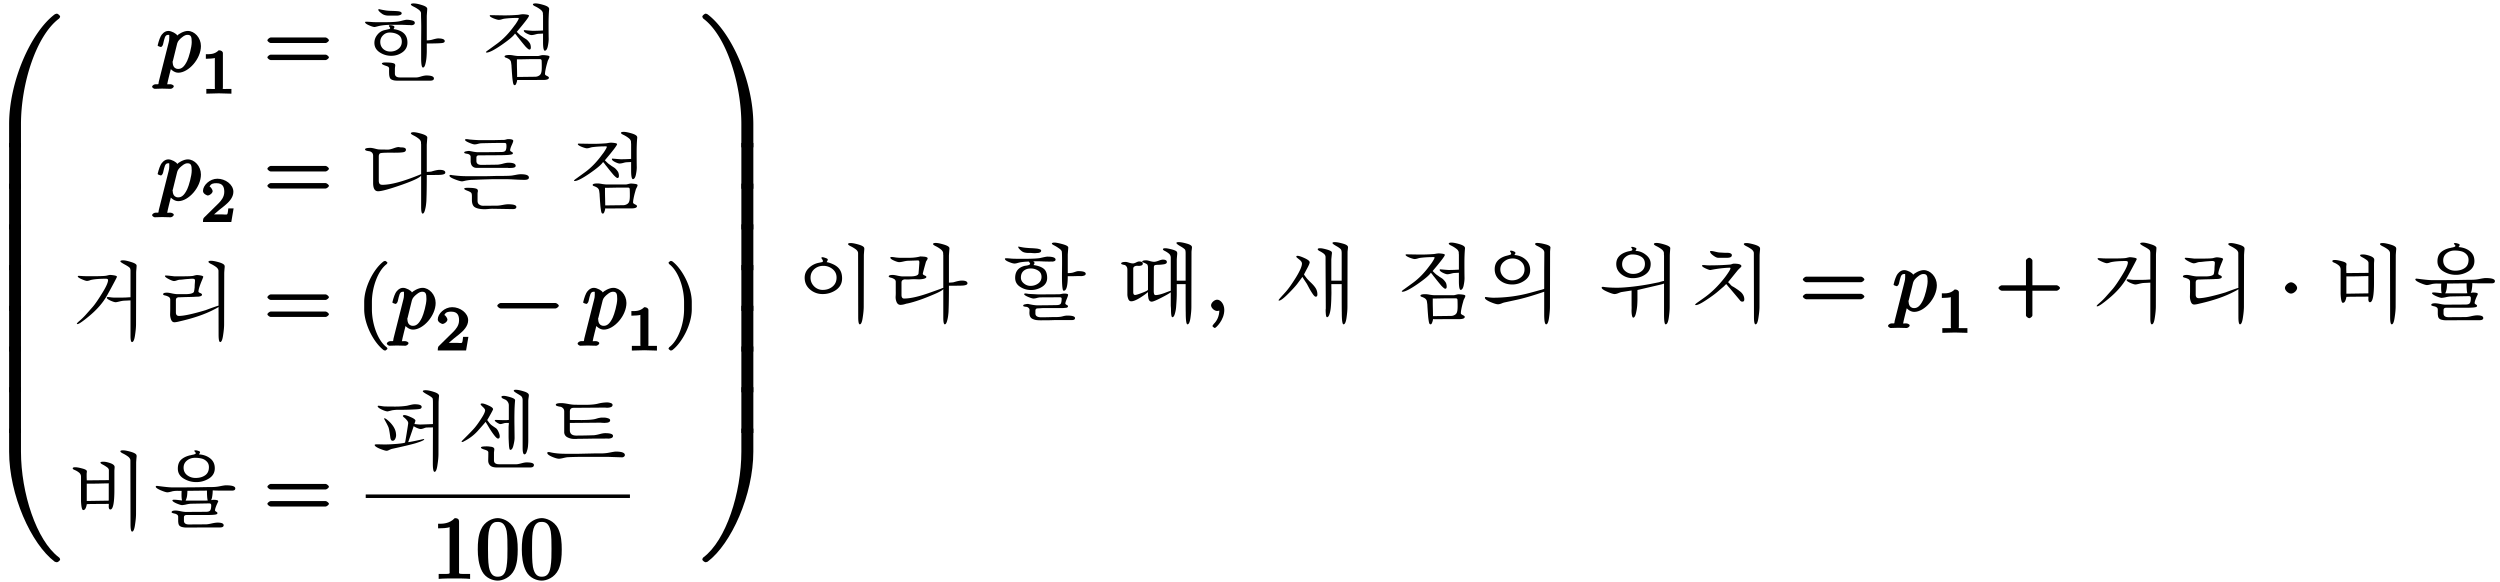 <svg xmlns="http://www.w3.org/2000/svg" xmlns:xlink="http://www.w3.org/1999/xlink" width="451px" height="105px" viewBox="0 0 338 79"><svg overflow="visible" x="-2.534" y="19.996"><path d="M10.031-17.75c0-.125-.312-.39-.437-.39a.83.83 0 00-.297.093C6.094-15.64 3.109-8.984 3.109-3.125V0h1.61v-3.125c0-5.594 2.093-12.031 5.14-14.328a.486.486 0 00.172-.297zm0 0"/></svg><svg overflow="visible" x="-2.534" y="25.62"><path d="M4.719-.125v-6.094h-1.61V0h1.61zm0 0"/></svg><svg overflow="visible" x="-2.534" y="31.145"><path d="M4.719-.125v-6.094h-1.61V0h1.61zm0 0"/></svg><svg overflow="visible" x="-2.534" y="36.671"><path d="M4.719-.125v-6.094h-1.61V0h1.61zm0 0"/></svg><svg overflow="visible" x="-2.534" y="42.196"><path d="M4.719-.125v-6.094h-1.61V0h1.61zm0 0"/></svg><svg overflow="visible" x="-2.534" y="47.721"><path d="M4.719-.125v-6.094h-1.61V0h1.61zm0 0"/></svg><svg overflow="visible" x="-2.534" y="53.246"><path d="M4.719-.125v-6.094h-1.61V0h1.61zm0 0"/></svg><svg overflow="visible" x="-2.534" y="58.772"><path d="M4.719-.125v-6.094h-1.61V0h1.61zm0 0"/></svg><svg overflow="visible" x="-2.534" y="76.315"><path d="M10.031-.375c0-.094-.094-.266-.172-.297-3.046-2.297-5.14-8.734-5.14-14.344v-3.125h-1.61v3.125c0 5.86 2.985 12.532 6.188 14.938.031.015.234.078.297.078.125 0 .437-.234.437-.375zm0 0"/></svg><svg overflow="visible" x="20.564" y="9.745"><path d="M6.047-3.5c0-1.125-.875-2.047-1.781-2.047-.594 0-1.313.469-1.438.625-.062-.234-.765-.625-1.203-.625-.547 0-.922.5-1.031.719-.219.406-.422 1.219-.422 1.25 0 .125.469.219.469.219l-.125.03c.125 0 .328-.14.39-.405.203-.844.25-1.282.688-1.282.203 0 .156-.046.156.407 0 .28-.031.406-.078.609L.328 1.328c-.094.406.094.36-.437.36-.141 0-.47.125-.47.359 0 .094.25.265.345.265.328 0 .671-.03 1.015-.03.39 0 .797.03 1.172.03.063 0 .406-.124.406-.359 0-.14-.296-.266-.468-.266-.594 0-.407.047-.407-.062 0-.14.5-2.094.579-2.39h-.391c.156.343.687.89 1.297.89 1.39 0 3.078-1.875 3.078-3.625zm-1.25-.531c0 .703-.39 2.078-.61 2.531-.406.844-.78 1.11-1.218 1.11-.797 0-.75-.86-.75-.938l-.063.094s.063-.141.094-.282l.578-2.343c.094-.329.344-.563.563-.75.421-.36.64-.407.843-.407.47 0 .563.282.563.985zm0 0"/></svg><svg overflow="visible" x="26.577" y="12.698"><path d="M4.172-.156v-.469H3.64c-.829 0-.625.063-.625-.219v-4.64c0-.235-.235-.391-.563-.391-.578.578-1.203.531-1.75.531v.625c.406 0 1.11-.047 1.219-.11v3.985c0 .281.203.219-.625.219H.766v.64L2.469-.03l1.703.047zm0 0"/></svg><svg overflow="visible" x="35.158" y="9.745"><path d="M8.828-4.281c0-.125-.312-.375-.437-.375H.906c-.125 0-.437.25-.437.375 0 .14.312.375.437.375h7.485c.125 0 .437-.235.437-.375zm0 2.328c0-.14-.312-.375-.437-.375H.906c-.125 0-.437.234-.437.375 0 .125.312.36.437.36h7.485c.125 0 .437-.235.437-.36zm0 0"/></svg><svg overflow="visible" x="47.78" y="9.745"><path d="M2.922-8.484a.16.16 0 01.11-.016c.206.055.5.11.874.172.188.031.473.055.86.062.382.012.601.024.656.032.437.023.656.12.656.296 0 .106-.074.184-.219.235-.148.055-.289.078-.421.078H4.313c-.375 0-.684-.086-.922-.266-.325-.238-.485-.414-.485-.53l.016-.032v-.031zM6.75-7.063c.238 0 .484.032.734.094.25.055.375.164.375.328 0 .118-.058.2-.171.25a.604.604 0 01-.344.063c-.117-.008-.215-.016-.297-.016-.094 0-.234-.004-.422-.015-.188-.008-.328-.016-.422-.016H4.656c-.648 0-1.199.055-1.656.156-.355.094-.555.14-.594.14-.156 0-.414-.077-.765-.234-.356-.156-.532-.296-.532-.421 0-.04.051-.063.157-.063.144 0 .359.012.64.031a7.9 7.9 0 00.64.032H3.86c.977 0 1.672-.051 2.079-.157.437-.113.707-.171.812-.171zM4.969-5.796c1.258.168 1.89.777 1.89 1.828 0 .555-.226.992-.671 1.313-.45.324-.961.484-1.532.484a2.798 2.798 0 01-1.562-.469c-.48-.32-.719-.75-.719-1.28 0-.407.129-.77.39-1.095.258-.332.587-.546.985-.64l.672-.157c.062-.03.094-.07.094-.125 0-.039-.032-.093-.094-.156-.055-.07-.078-.125-.078-.156 0-.05.054-.078.172-.078.113 0 .238.023.375.062.132.043.203.106.203.188 0 .055-.043.148-.125.281zm-.532.469c-.343 0-.64.125-.89.375s-.375.547-.375.89c0 .387.129.704.39.954.27.242.594.359.97.359.425 0 .788-.117 1.093-.36.313-.238.469-.566.469-.984 0-.426-.164-.738-.485-.937-.312-.196-.703-.297-1.171-.297zM3.86-1.266c.727 0 1.157.07 1.282.204.039.042.062.109.062.203 0 .054-.012.136-.031.25-.012.117-.016.199-.016.25v.593c0 .352.227.532.688.532h2.234c.145 0 .363-.047.656-.141C9.035.539 9.266.5 9.422.5c.687 0 1.031.133 1.031.406 0 .207-.183.305-.547.297H5.484c-.293 0-.523-.039-.687-.11-.168-.062-.277-.163-.328-.296a1.52 1.52 0 01-.094-.5 6.695 6.695 0 010-.688c0-.125-.04-.218-.11-.28-.03-.032-.187-.095-.468-.188-.274-.102-.406-.188-.406-.25 0-.102.156-.157.468-.157zm5.625-2.578V-2.78c0 .187-.011.422-.03.703a5.46 5.46 0 01-.142.953c-.085.367-.199.547-.343.547-.168 0-.25-.442-.25-1.328v-2.11c.008-.945.015-1.656.015-2.125 0-.195-.007-.492-.015-.89a31.281 31.281 0 01-.016-.907c0-.175-.117-.347-.344-.515-.23-.164-.46-.3-.687-.406-.23-.114-.344-.207-.344-.282 0-.093.125-.14.375-.14.29 0 .676.078 1.156.234.477.149.707.324.688.531-.043.606-.063.914-.063.922v3.328c.32-.007.582-.046.782-.109.363-.102.613-.156.75-.156.601 0 .906.125.906.375 0 .093-.07.168-.203.218-.168.063-.914.094-2.235.094zm0 0"/></svg><svg overflow="visible" x="63.92" y="9.745"><path d="M5.313-5.188c-.18.313-.778.825-1.797 1.532C2.504-2.957 1.82-2.61 1.469-2.61c-.063 0-.094-.02-.094-.063 0-.039.113-.14.344-.297l1.203-.875c.82-.601 1.598-1.414 2.328-2.437.094-.102.21-.274.36-.516.144-.238.218-.39.218-.453 0-.04-.058-.063-.172-.063-.668 0-1.273.04-1.812.11a2.928 2.928 0 00-.36.094 1.462 1.462 0 01-.359.062c-.125 0-.367-.066-.719-.203-.344-.145-.515-.266-.515-.36 0-.05.035-.077.109-.077l1.734.03a21.54 21.54 0 001.875-.062c.082 0 .207-.015.375-.047.176-.03.313-.046.407-.046.132 0 .304.015.515.046.207.032.313.086.313.157 0 .156-.555.886-1.657 2.187.04.043.133.137.282.281.156.149.273.246.36.297.093.063.187.133.28.203.102.063.204.125.297.188.102.062.192.137.266.219.082.086.156.171.219.265.07.086.125.188.156.313.031.117.047.234.047.36 0 .187-.07.28-.203.28h-.032c-.011-.007-.023-.015-.03-.015-.126-.07-.278-.203-.454-.39a30.103 30.103 0 01-.594-.72c-.23-.289-.343-.437-.343-.437-.032-.04-.086-.102-.157-.188A3.099 3.099 0 005.484-5a1.324 1.324 0 00-.171-.188zm.296 6.297c0 .114-.039.266-.109.454-.063.187-.148.269-.25.25 0-.012-.012-.016-.031-.016-.012 0-.024-.008-.032-.016-.062-.023-.117-.164-.156-.422a8.065 8.065 0 01-.093-.78 38.364 38.364 0 01-.063-.876c-.023-.32-.031-.504-.031-.547-.043-.351-.074-.547-.094-.578a.683.683 0 00-.297-.328 1.868 1.868 0 00-.39-.172c-.106-.039-.157-.094-.157-.156 0-.133.223-.203.672-.203.145 0 .352.027.625.078.27.043.473.062.61.062h2.593c.07 0 .18-.02.328-.062.157-.04.274-.063.36-.063.156 0 .344.016.562.047.227.031.344.09.344.172 0 .074-.043.188-.125.344-.086.156-.125.25-.125.281-.023.086-.07.25-.14.5-.063.25-.118.485-.157.703a2.68 2.68 0 00-.062.531c0 .083.086.165.265.25.176.083.266.16.266.235 0 .207-.262.312-.781.312H7.375c-.98.008-1.57.008-1.766 0zm0-.406L8.047.672c.187 0 .36-.047.515-.14a.627.627 0 00.313-.407c.05-.133.078-.395.078-.781 0-.383-.008-.649-.015-.797 0-.102-.024-.172-.063-.203-.031-.04-.102-.063-.203-.063H7.578c-.148 0-.453.008-.922.016-.468.012-.828.016-1.078.016v.578c0 .168.004.46.016.875.008.406.015.718.015.937zm3.516-6.312v-2.032c0-.03-.008-.07-.016-.125v-.125c0-.207-.117-.394-.343-.562a3.752 3.752 0 00-.688-.422c-.219-.102-.328-.191-.328-.266 0-.093.125-.14.375-.14.227 0 .563.062 1 .187.438.125.695.262.781.406.04.063.055.137.047.22-.055.562-.078 1.23-.078 2 0 .773.004 1.437.016 2 0 .304-.043.648-.125 1.03-.086.376-.22.57-.407.579-.156-.04-.234-.43-.234-1.172v-1.157l-.594.032c-.105 0-.265.031-.484.093-.211.055-.371.079-.485.079-.136 0-.343-.067-.625-.204-.28-.144-.421-.273-.421-.39v-.031l.046-.047c.676.062 1.07.093 1.188.093.406 0 .863-.015 1.375-.046zm0 0"/></svg><svg overflow="visible" x="20.564" y="27.179"><path d="M6.047-3.5c0-1.125-.875-2.047-1.781-2.047-.594 0-1.313.469-1.438.625-.062-.234-.765-.625-1.203-.625-.547 0-.922.5-1.031.719-.219.406-.422 1.219-.422 1.25 0 .125.469.219.469.219l-.125.03c.125 0 .328-.14.39-.405.203-.844.25-1.282.688-1.282.203 0 .156-.046.156.407 0 .28-.031.406-.078.609L.328 1.328c-.094.406.094.36-.437.36-.141 0-.47.125-.47.359 0 .094.25.265.345.265.328 0 .671-.03 1.015-.03.39 0 .797.03 1.172.03.063 0 .406-.124.406-.359 0-.14-.296-.266-.468-.266-.594 0-.407.047-.407-.062 0-.14.5-2.094.579-2.39h-.391c.156.343.687.89 1.297.89 1.39 0 3.078-1.875 3.078-3.625zm-1.25-.531c0 .703-.39 2.078-.61 2.531-.406.844-.78 1.11-1.218 1.11-.797 0-.75-.86-.75-.938l-.063.094s.063-.141.094-.282l.578-2.343c.094-.329.344-.563.563-.75.421-.36.64-.407.843-.407.47 0 .563.282.563.985zm0 0"/></svg><svg overflow="visible" x="26.577" y="30.132"><path d="M4.234-1.844H3.75c-.047.344-.063.735-.172.813-.062.047-.562 0-.687 0H1.812c.563-.5.86-.735 1.36-1.125.625-.5 1.265-1.14 1.265-1.938 0-1-1.093-1.781-2.171-1.781-1.032 0-1.954.89-1.954 1.656 0 .422.579.625.657.625.203 0 .656-.297.656-.61 0-.14-.266-.593-.422-.593.188-.437.547-.469.938-.469.843 0 1.062.5 1.062 1.172 0 .735-.453 1.203-.719 1.5l-2.03 2C.374-.516.311-.39.311 0h3.844l.313-1.844zm0 0"/></svg><svg overflow="visible" x="35.158" y="27.179"><path d="M8.828-4.281c0-.125-.312-.375-.437-.375H.906c-.125 0-.437.25-.437.375 0 .14.312.375.437.375h7.485c.125 0 .437-.235.437-.375zm0 2.328c0-.14-.312-.375-.437-.375H.906c-.125 0-.437.234-.437.375 0 .125.312.36.437.36h7.485c.125 0 .437-.235.437-.36zm0 0"/></svg><svg overflow="visible" x="47.78" y="27.179"><path d="M5.656-7.219c.04 0 .102.012.188.032.082.011.144.015.187.015.414 0 .625.106.625.313 0 .136-.07.234-.203.296-.187.086-.766.122-1.734.11-.969-.008-1.496.023-1.578.094-.118.074-.172.218-.172.437v3.234c0 .211.035.36.11.454.07.093.202.14.39.14 1.125 0 2.765-.437 4.922-1.312.164-.07.265-.11.296-.11.051 0 .079.024.079.063 0 .273-.868.715-2.594 1.328-1.719.605-2.82.906-3.297.906-.45 0-.672-.375-.672-1.125V-6.03c0-.196-.058-.348-.172-.453a.659.659 0 00-.375-.172 3.007 3.007 0 01-.375-.078c-.117-.04-.172-.098-.172-.172 0-.133.243-.203.735-.203.144 0 .351.039.625.109.27.074.472.11.61.11l1.062.015c.187.012.445-.04.78-.156.333-.125.579-.188.735-.188zm3.828 3.797c0 1.469-.015 2.57-.046 3.297 0 .188-.016.406-.047.656-.024.25-.075.524-.157.828-.086.301-.187.454-.312.454-.137 0-.203-.313-.203-.938v-8.438c0-.03-.008-.078-.016-.14v-.14c-.012-.196-.133-.38-.36-.548a3.752 3.752 0 00-.687-.421c-.218-.114-.328-.204-.328-.266 0-.102.125-.156.375-.156.219 0 .547.062.984.187.438.125.704.25.797.375.063.055.082.14.063.266-.043.574-.063.867-.063.875v3.687c.383-.02.602-.039.657-.062.476-.145.836-.219 1.078-.219.52 0 .781.125.781.375 0 .21-.328.313-.984.313-.18 0-.434.007-.766.015h-.766zm0 0"/></svg><svg overflow="visible" x="59.735" y="27.179"><path d="M2.906-8.297c.07 0 .172.012.297.031.125.024.211.032.266.032.594.054 1.039.078 1.344.078h1.515c.176 0 .453-.004.828-.016.375-.008.649-.015.828-.015.07 0 .164-.016.282-.047.125-.04.222-.063.296-.063.47 0 .704.078.704.235 0 .093-.075.296-.22.609-.136.305-.202.527-.202.672 0 .074.062.14.187.203.125.062.188.125.188.187a.148.148 0 01-.047.11c-.094.117-.797.172-2.11.172l-2.468.015c-.219 0-.328.11-.328.328v.438c0 .355.234.531.703.531l2.093-.031c.176 0 .43-.04.766-.125.332-.094.594-.14.781-.14.657 0 .985.14.985.421 0 .168-.172.262-.516.281-.344.024-.555.016-.625-.015-.023 0-.055.008-.094.015H4.437c-.148 0-.273-.007-.375-.03a.798.798 0 01-.265-.126.885.885 0 01-.172-.187.776.776 0 01-.094-.235 1.394 1.394 0 01-.047-.265v-.641a.358.358 0 00-.14-.297.624.624 0 00-.313-.125 4.917 4.917 0 01-.297-.062c-.086-.032-.125-.07-.125-.125 0-.07.086-.125.266-.157.188-.039.332-.054.438-.046.019 0 .187.03.5.093.312.055.539.078.687.078.695 0 1.738-.007 3.125-.03.29 0 .484-.056.578-.173.094-.125.14-.332.14-.625 0-.207-.023-.332-.062-.375-.043-.039-.172-.062-.39-.062-.649 0-1.625.015-2.938.047-.105 0-.262.027-.469.078a1.84 1.84 0 01-.453.078c-.148 0-.402-.078-.765-.234-.368-.157-.547-.286-.547-.391.02-.063.082-.094.187-.094zm.188 6.61c.812 0 1.254.085 1.328.25a.393.393 0 01.047.171c0 .043-.012.11-.032.204a1.772 1.772 0 00-.015.203v.937c0 .227.07.395.219.5a.886.886 0 00.562.172L7.078.734c.164 0 .41-.03.734-.093.333-.063.583-.094.75-.094.75 0 1.126.117 1.126.36 0 .195-.157.296-.47.296l-2.78-.047c-.118 0-.293.008-.532.032-.23.019-.398.03-.5.03-.605 0-1.054-.09-1.343-.265C3.78.785 3.644.426 3.655-.125v-.422c0-.187-.023-.32-.062-.406-.043-.102-.219-.211-.531-.328-.305-.114-.454-.207-.454-.282 0-.082.16-.125.485-.125zm7.187-1.844c.739 0 1.11.152 1.11.453 0 .21-.204.312-.61.312-.293 0-.726-.015-1.297-.046a25.146 25.146 0 00-1.28-.047H6.858c-.468 0-1.515.03-3.14.093-.25 0-.563.04-.938.11-.25.062-.402.094-.453.094-.187 0-.523-.094-1-.282C.848-3.03.61-3.19.61-3.328c0-.07.055-.11.172-.11.04 0 .098.012.172.032.082.011.129.015.14.015.688.086 1.274.125 1.766.125h2.704c.164 0 .41-.004.734-.015.332-.008.582-.016.75-.016 1.031 0 1.691-.015 1.984-.047.07-.008.254-.039.547-.094.3-.062.535-.093.703-.093zm0 0"/></svg><svg overflow="visible" x="75.875" y="27.179"><path d="M5.313-5.188c-.18.313-.778.825-1.797 1.532C2.504-2.957 1.82-2.61 1.469-2.61c-.063 0-.094-.02-.094-.063 0-.039.113-.14.344-.297l1.203-.875c.82-.601 1.598-1.414 2.328-2.437.094-.102.21-.274.36-.516.144-.238.218-.39.218-.453 0-.04-.058-.063-.172-.063-.668 0-1.273.04-1.812.11a2.928 2.928 0 00-.36.094 1.462 1.462 0 01-.359.062c-.125 0-.367-.066-.719-.203-.344-.145-.515-.266-.515-.36 0-.05.035-.077.109-.077l1.734.03a21.54 21.54 0 001.875-.062c.082 0 .207-.015.375-.047.176-.03.313-.046.407-.046.132 0 .304.015.515.046.207.032.313.086.313.157 0 .156-.555.886-1.657 2.187.04.043.133.137.282.281.156.149.273.246.36.297.093.063.187.133.28.203.102.063.204.125.297.188.102.062.192.137.266.219.082.086.156.171.219.265.07.086.125.188.156.313.031.117.047.234.047.36 0 .187-.07.28-.203.28h-.032c-.011-.007-.023-.015-.03-.015-.126-.07-.278-.203-.454-.39a30.103 30.103 0 01-.594-.72c-.23-.289-.343-.437-.343-.437-.032-.04-.086-.102-.157-.188A3.099 3.099 0 005.484-5a1.324 1.324 0 00-.171-.188zm.296 6.297c0 .114-.039.266-.109.454-.063.187-.148.269-.25.25 0-.012-.012-.016-.031-.016-.012 0-.024-.008-.032-.016-.062-.023-.117-.164-.156-.422a8.065 8.065 0 01-.093-.78 38.364 38.364 0 01-.063-.876c-.023-.32-.031-.504-.031-.547-.043-.351-.074-.547-.094-.578a.683.683 0 00-.297-.328 1.868 1.868 0 00-.39-.172c-.106-.039-.157-.094-.157-.156 0-.133.223-.203.672-.203.145 0 .352.027.625.078.27.043.473.062.61.062h2.593c.07 0 .18-.02.328-.062.157-.04.274-.063.36-.063.156 0 .344.016.562.047.227.031.344.09.344.172 0 .074-.043.188-.125.344-.086.156-.125.25-.125.281-.023.086-.07.25-.14.5-.063.25-.118.485-.157.703a2.68 2.68 0 00-.062.531c0 .083.086.165.265.25.176.083.266.16.266.235 0 .207-.262.312-.781.312H7.375c-.98.008-1.57.008-1.766 0zm0-.406L8.047.672c.187 0 .36-.047.515-.14a.627.627 0 00.313-.407c.05-.133.078-.395.078-.781 0-.383-.008-.649-.015-.797 0-.102-.024-.172-.063-.203-.031-.04-.102-.063-.203-.063H7.578c-.148 0-.453.008-.922.016-.468.012-.828.016-1.078.016v.578c0 .168.004.46.016.875.008.406.015.718.015.937zm3.516-6.312v-2.032c0-.03-.008-.07-.016-.125v-.125c0-.207-.117-.394-.343-.562a3.752 3.752 0 00-.688-.422c-.219-.102-.328-.191-.328-.266 0-.093.125-.14.375-.14.227 0 .563.062 1 .187.438.125.695.262.781.406.04.063.055.137.047.22-.055.562-.078 1.23-.078 2 0 .773.004 1.437.016 2 0 .304-.043.648-.125 1.03-.086.376-.22.57-.407.579-.156-.04-.234-.43-.234-1.172v-1.157l-.594.032c-.105 0-.265.031-.484.093-.211.055-.371.079-.485.079-.136 0-.343-.067-.625-.204-.28-.144-.421-.273-.421-.39v-.031l.046-.047c.676.062 1.07.093 1.188.093.406 0 .863-.015 1.375-.046zm0 0"/></svg><svg overflow="visible" x="7.927" y="44.614"><path d="M6.328-7.297c.164 0 .363.024.594.063.238.043.36.105.36.187 0 .043-.118.277-.345.703-.449.844-.792 1.477-1.03 1.89-.555.97-1.36 1.891-2.423 2.766C2.63-.977 2.11-.625 1.922-.625c-.055 0-.078-.016-.078-.047 0-.05.086-.156.265-.312a9.198 9.198 0 001.079-1.063l.828-.937c.32-.375.742-.989 1.265-1.844.532-.852.797-1.442.797-1.766 0-.125-.101-.187-.297-.187-.886 0-1.574.058-2.062.172-.024.011-.094.039-.219.078a1.282 1.282 0 01-.281.047c-.125 0-.367-.079-.719-.235-.355-.156-.531-.281-.531-.375 0-.05.035-.078.11-.078.132 0 .335.012.608.031.27.012.473.016.61.016h.734c.989 0 1.602-.023 1.844-.078.258-.063.41-.094.453-.094zm2.797 3.031v-3.562a.93.93 0 00-.063-.375c-.062-.113-.296-.281-.703-.5-.406-.219-.609-.363-.609-.438 0-.093.125-.14.375-.14.238 0 .602.078 1.094.234.488.149.734.309.734.485 0 .117-.012.28-.031.5a4.686 4.686 0 00-.031.468v.953L9.875-.625c0 .43-.047.938-.14 1.531-.087.602-.22.906-.407.906-.137 0-.203-.277-.203-.828v-4.828l-.953.047c-.125.012-.32.047-.578.11-.25.062-.414.093-.485.093-.136 0-.37-.07-.703-.219-.336-.156-.5-.285-.5-.39 0-.063.04-.094.125-.094.102 0 .258.016.469.047.207.023.367.031.484.031h.766c.176 0 .422-.004.734-.015.32-.02.536-.032.641-.032zm0 0"/></svg><svg overflow="visible" x="19.882" y="44.614"><path d="M6.188-7.281c.144 0 .32.023.53.062.22.043.329.106.329.188l-.156.406c-.118.262-.23.559-.344.89-.106.325-.156.555-.156.688 0 .074.078.14.234.203.164.063.25.14.25.235 0 .086-.074.152-.219.203a1.397 1.397 0 01-.422.062c-.148 0-.265.008-.359.016-.242.012-.59.023-1.047.031-.46.012-.762.024-.906.031h-.203a.429.429 0 00-.156.032.237.237 0 00-.126.062.238.238 0 00-.078.125.517.517 0 00-.03.203v1.625c0 .324.14.485.421.485.656 0 1.86-.258 3.61-.782 1.113-.414 1.722-.625 1.827-.625.032 0 .051.012.063.032 0 .093-.246.261-.734.5-1.23.648-2.79 1.183-4.672 1.609-.324.086-.563.125-.719.125-.21 0-.36-.125-.453-.375a1.955 1.955 0 01-.125-.781c.008-.27.015-.492.015-.672v-1.235a.43.43 0 00-.25-.406 1.754 1.754 0 00-.484-.172c-.156-.039-.234-.093-.234-.156 0-.144.176-.219.531-.219.164 0 .398.04.703.11.313.062.55.093.719.093h1.031c.664 0 1.063-.097 1.188-.296.03-.051.066-.258.109-.625 0-.102.004-.254.016-.454.02-.207.03-.363.03-.468.009-.094-.015-.157-.077-.188a.399.399 0 00-.235-.062c-.18 0-.37.011-.578.031-.199.012-.43.031-.687.063a5.404 5.404 0 01-.578.046 3.13 3.13 0 00-.329.094 1.169 1.169 0 01-.359.078c-.137 0-.375-.086-.719-.265-.343-.176-.515-.317-.515-.422 0-.04.035-.063.11-.063.144 0 .35.016.624.047.281.031.461.055.547.063h.89c.926 0 1.477-.02 1.657-.063.25-.07.422-.11.516-.11zM8.094-9.22c.226 0 .55.059.969.172.425.117.695.242.812.375.063.074.086.172.078.297-.043.46-.062.742-.062.844L9.875-.594c0 .406-.047.906-.14 1.5-.087.602-.215.906-.391.906-.149 0-.219-.34-.219-1.015l-.016-8.64c0-.196-.117-.38-.343-.548-.23-.164-.461-.3-.688-.406-.219-.113-.328-.207-.328-.281 0-.094.113-.14.344-.14zm0 0"/></svg><svg overflow="visible" x="35.158" y="44.614"><path d="M8.828-4.281c0-.125-.312-.375-.437-.375H.906c-.125 0-.437.25-.437.375 0 .14.312.375.437.375h7.485c.125 0 .437-.235.437-.375zm0 2.328c0-.14-.312-.375-.437-.375H.906c-.125 0-.437.234-.437.375 0 .125.312.36.437.36h7.485c.125 0 .437-.235.437-.36zm0 0"/></svg><svg overflow="visible" x="47.771" y="44.614"><path d="M4.156 2.719c0-.047-.078-.172-.11-.203-1.234-.922-2-3.22-2-5.141v-1c0-1.906.767-4.203 2-5.14a.457.457 0 00.11-.188c0-.063-.25-.25-.312-.25a1.01 1.01 0 00-.203.062C2.312-8.156 1-5.67 1-3.625v1C1-.578 2.313 1.906 3.64 2.906c.016.016.188.063.204.063.062 0 .312-.203.312-.25zm0 0"/></svg><svg overflow="visible" x="52.421" y="44.614"><path d="M6.047-3.5c0-1.125-.875-2.047-1.781-2.047-.594 0-1.313.469-1.438.625-.062-.234-.765-.625-1.203-.625-.547 0-.922.5-1.031.719-.219.406-.422 1.219-.422 1.25 0 .125.469.219.469.219l-.125.03c.125 0 .328-.14.39-.405.203-.844.25-1.282.688-1.282.203 0 .156-.046.156.407 0 .28-.031.406-.078.609L.328 1.328c-.094.406.094.36-.437.36-.141 0-.47.125-.47.359 0 .094.25.265.345.265.328 0 .671-.03 1.015-.03.39 0 .797.03 1.172.03.063 0 .406-.124.406-.359 0-.14-.296-.266-.468-.266-.594 0-.407.047-.407-.062 0-.14.5-2.094.579-2.39h-.391c.156.343.687.89 1.297.89 1.39 0 3.078-1.875 3.078-3.625zm-1.25-.531c0 .703-.39 2.078-.61 2.531-.406.844-.78 1.11-1.218 1.11-.797 0-.75-.86-.75-.938l-.063.094s.063-.141.094-.282l.578-2.343c.094-.329.344-.563.563-.75.421-.36.64-.407.843-.407.47 0 .563.282.563.985zm0 0"/></svg><svg overflow="visible" x="58.444" y="47.567"><path d="M4.234-1.844H3.75c-.047.344-.063.735-.172.813-.062.047-.562 0-.687 0H1.812c.563-.5.86-.735 1.36-1.125.625-.5 1.265-1.14 1.265-1.938 0-1-1.093-1.781-2.171-1.781-1.032 0-1.954.89-1.954 1.656 0 .422.579.625.657.625.203 0 .656-.297.656-.61 0-.14-.266-.593-.422-.593.188-.437.547-.469.938-.469.843 0 1.062.5 1.062 1.172 0 .735-.453 1.203-.719 1.5l-2.03 2C.374-.516.311-.39.311 0h3.844l.313-1.844zm0 0"/></svg><svg overflow="visible" x="66.361" y="44.614"><path d="M8.828-3.125c0-.125-.312-.36-.437-.36H.906c-.125 0-.437.235-.437.36 0 .14.312.375.437.375h7.485c.125 0 .437-.234.437-.375zm0 0"/></svg><svg overflow="visible" x="78.316" y="44.614"><path d="M6.047-3.5c0-1.125-.875-2.047-1.781-2.047-.594 0-1.313.469-1.438.625-.062-.234-.765-.625-1.203-.625-.547 0-.922.5-1.031.719-.219.406-.422 1.219-.422 1.25 0 .125.469.219.469.219l-.125.03c.125 0 .328-.14.39-.405.203-.844.25-1.282.688-1.282.203 0 .156-.046.156.407 0 .28-.031.406-.078.609L.328 1.328c-.094.406.094.36-.437.36-.141 0-.47.125-.47.359 0 .094.25.265.345.265.328 0 .671-.03 1.015-.03.39 0 .797.03 1.172.03.063 0 .406-.124.406-.359 0-.14-.296-.266-.468-.266-.594 0-.407.047-.407-.062 0-.14.5-2.094.579-2.39h-.391c.156.343.687.89 1.297.89 1.39 0 3.078-1.875 3.078-3.625zm-1.25-.531c0 .703-.39 2.078-.61 2.531-.406.844-.78 1.11-1.218 1.11-.797 0-.75-.86-.75-.938l-.063.094s.063-.141.094-.282l.578-2.343c.094-.329.344-.563.563-.75.421-.36.64-.407.843-.407.47 0 .563.282.563.985zm0 0"/></svg><svg overflow="visible" x="84.333" y="47.567"><path d="M4.172-.156v-.469H3.64c-.829 0-.625.063-.625-.219v-4.64c0-.235-.235-.391-.563-.391-.578.578-1.203.531-1.75.531v.625c.406 0 1.11-.047 1.219-.11v3.985c0 .281.203.219-.625.219H.766v.64L2.469-.03l1.703.047zm0 0"/></svg><svg overflow="visible" x="89.593" y="44.614"><path d="M3.64-2.625v-1c0-2.047-1.328-4.531-2.64-5.516a.774.774 0 00-.203-.062c-.063 0-.313.187-.313.25 0 .031.079.172.094.187 1.25.938 2.016 3.235 2.016 5.141v1c0 1.922-.766 4.219-2.016 5.14-.015.032-.094.157-.094.204 0 .047.25.25.313.25A.774.774 0 001 2.906c1.313-1 2.64-3.484 2.64-5.531zm0 0"/></svg><svg overflow="visible" x="7.927" y="70.34"><path d="M6.188-5.172v-1.344c0-.164-.102-.312-.297-.437a4.35 4.35 0 00-.563-.344c-.187-.094-.281-.18-.281-.266 0-.07.133-.109.406-.109.258 0 .578.07.953.203.375.137.563.309.563.516 0 .062-.008.156-.016.281a2.715 2.715 0 00-.016.266v2.547c0 1.78-.183 2.671-.546 2.671-.086 0-.149-.05-.188-.156a.869.869 0 01-.031-.328 1.672 1.672 0 000-.281c-.149 0-.371.008-.672.016h-.656c-.969 0-1.524.011-1.657.03a1.822 1.822 0 01-.156.548c-.074.168-.183.25-.328.25-.156 0-.258-.399-.297-1.204v-3.343a.703.703 0 00-.297-.563 2.335 2.335 0 00-.562-.328c-.18-.07-.266-.144-.266-.219 0-.101.11-.156.328-.156.239 0 .563.059.97.172.413.105.624.234.624.39 0 .032-.008.09-.015.173a1.065 1.065 0 00-.016.156v.453c.008.2.015.344.015.437zm-.016.438c-.23 0-.695.011-1.39.03-.688.013-1.22.016-1.595.016v2.344l2.985-.047zM8.094-9.22c.226 0 .55.059.969.172.425.117.695.242.812.375.063.074.086.172.078.297-.043.46-.062.742-.062.844L9.875-.594c0 .406-.047.906-.14 1.5-.087.602-.215.906-.391.906-.149 0-.219-.34-.219-1.015l-.016-8.64c0-.196-.117-.38-.343-.548-.23-.164-.461-.3-.688-.406-.219-.113-.328-.207-.328-.281 0-.094.113-.14.344-.14zm0 0"/></svg><svg overflow="visible" x="19.882" y="70.34"><path d="M6.453-8.672c.613.043 1.125.227 1.531.547.414.324.625.773.625 1.344 0 .593-.265 1.058-.796 1.39a3.193 3.193 0 01-1.72.485c-.616 0-1.187-.16-1.718-.485-.523-.32-.781-.77-.781-1.343 0-.5.133-.891.406-1.172.281-.282.68-.489 1.203-.625.008 0 .067-.008.172-.031.102-.032.195-.051.281-.063.094-.02.176-.047.25-.078.082-.04.125-.082.125-.125 0-.05-.039-.11-.11-.172-.062-.07-.093-.125-.093-.156 0-.04.067-.063.203-.063.082 0 .196.028.344.078.156.043.234.102.234.172 0 .063-.054.164-.156.297zm-.531.469c-.418 0-.781.125-1.094.375-.305.25-.453.574-.453.969 0 .418.16.757.484 1.015.332.25.711.375 1.141.375.52 0 .953-.117 1.297-.36.344-.237.516-.609.516-1.109 0-.32-.106-.582-.313-.78a1.411 1.411 0 00-.703-.391 3.78 3.78 0 00-.875-.094zM3.078-2.516c.164 0 .41.024.735.063.332.043.585.062.765.062h1.797c.613 0 1.07-.004 1.375-.015a2 2 0 00.344-.047c.156-.031.273-.047.36-.047.413 0 .624.07.624.203 0 .012-.039.094-.11.25-.073.149-.148.32-.218.516-.074.199-.11.355-.11.468 0 .055.051.11.157.172.113.063.172.125.172.188 0 .074-.04.125-.11.156-.136.074-.62.11-1.453.11H4.781c-.242 0-.36.109-.36.328v.437c0 .344.224.516.673.516L7.39.828c.195 0 .468-.043.812-.125.344-.074.602-.11.781-.11.551 0 .829.118.829.36 0 .195-.168.297-.5.297h-2.25c-1 .008-1.747.016-2.235.016-.137 0-.25-.008-.344-.016a2.492 2.492 0 01-.265-.047.685.685 0 01-.203-.062.72.72 0 01-.157-.094.428.428 0 01-.109-.125.865.865 0 01-.063-.156 1.87 1.87 0 01-.03-.188A1.223 1.223 0 013.64.36v-.546c0-.133-.047-.235-.141-.297a.78.78 0 00-.313-.141 2.196 2.196 0 01-.296-.078c-.094-.031-.141-.067-.141-.11 0-.156.176-.234.531-.234.156 0 .383.031.688.094.3.062.523.094.672.094.613 0 1.535-.004 2.765-.016.301 0 .492-.063.578-.188.094-.132.141-.363.141-.687 0-.176-.09-.266-.266-.266l-2.53.047a4.461 4.461 0 00-.641.11 3.494 3.494 0 01-.516.078c-.137 0-.39-.078-.766-.235-.367-.164-.547-.3-.547-.406 0-.062.07-.094.22-.094zM4.11-3.719h-.484a3.61 3.61 0 00-.781.063 2.19 2.19 0 01-.297.078 1.655 1.655 0 01-.375.062c-.156 0-.461-.093-.906-.28-.45-.196-.672-.36-.672-.485 0-.07.054-.11.172-.11l.265.032c.883.117 1.461.171 1.735.171h1.343c.508 0 1.239-.003 2.188-.015.957-.02 1.594-.031 1.906-.031.375 0 .738-.036 1.094-.11.406-.082.68-.125.828-.125.844 0 1.266.14 1.266.422 0 .2-.153.297-.454.297H9.5c-.398 0-.79-.008-1.172-.031 0 .125-.008.258-.015.39a6.933 6.933 0 01-.063.5c-.031.2-.09.36-.172.485-.074.125-.168.187-.281.187-.168 0-.25-.508-.25-1.531l-2.656.031c0 .18-.012.367-.032.563a2.142 2.142 0 01-.156.64c-.086.23-.195.344-.328.344-.23 0-.32-.515-.266-1.547zm0 0"/></svg><svg overflow="visible" x="35.158" y="70.34"><path d="M8.828-4.281c0-.125-.312-.375-.437-.375H.906c-.125 0-.437.25-.437.375 0 .14.312.375.437.375h7.485c.125 0 .437-.235.437-.375zm0 2.328c0-.14-.312-.375-.437-.375H.906c-.125 0-.437.234-.437.375 0 .125.312.36.437.36h7.485c.125 0 .437-.235.437-.36zm0 0"/></svg><svg overflow="visible" x="48.976" y="62.246"><path d="M6.64-7.375c.633 0 .954.121.954.36 0 .105-.059.187-.172.25-.106.042-.39.074-.86.093-.46.024-.964.04-1.515.047h-.828c-.313.023-.54.047-.672.078-.356.094-.547.14-.578.14-.168 0-.434-.081-.797-.25-.367-.175-.547-.327-.547-.452 0-.04.035-.063.11-.063.1 0 .25.016.437.047.195.031.344.047.437.047.313.012.79.016 1.438.016.539 0 1.05-.036 1.531-.11.05-.008.207-.047.469-.11.258-.062.457-.093.594-.093zm-.874 5.14c.218-.019.78-.128 1.687-.328.258-.062.406-.093.438-.093.03 0 .046.015.046.047 0 .105-.382.277-1.14.515-.688.2-1.758.453-3.203.766-.074.012-.2.058-.375.14-.168.086-.293.125-.375.125-.156 0-.469-.093-.938-.28-.46-.196-.687-.364-.687-.5l.015-.048c.02-.03.133-.046.344-.046.207 0 .461.007.766.015h.469c.25 0 .722-.023 1.421-.078.696-.063 1.067-.125 1.11-.188.008-.019.082-.44.218-1.265.133-.82.204-1.274.204-1.36 0-.132-.063-.269-.188-.406a2.082 2.082 0 00-.36-.36c-.116-.093-.171-.16-.171-.202 0-.082.07-.125.219-.125.164 0 .453.093.859.281.414.18.625.34.625.484 0 .032-.148.48-.438 1.344a78.09 78.09 0 01-.546 1.563zm-3.25-3.234h.046c.102 0 .313.149.626.438.57.554.878 1.105.921 1.656a1.114 1.114 0 01-.11.703c-.085.168-.198.25-.343.25H3.61c-.148-.02-.242-.191-.28-.515-.087-.665-.165-1.098-.235-1.297-.074-.196-.278-.594-.61-1.188zm6.609.782v-2.875c0-.333-.016-.536-.047-.61-.055-.113-.289-.285-.703-.515-.418-.227-.625-.38-.625-.454 0-.093.129-.14.39-.14.282 0 .657.078 1.126.234.468.149.695.324.687.531-.043.48-.062.778-.062.891l-.016 7c0 .418-.047.922-.14 1.516-.087.601-.215.906-.391.906-.156 0-.235-.387-.235-1.156l.016-4.875-.844.015c-.094 0-.23.04-.406.11-.18.062-.313.093-.406.093-.137 0-.352-.066-.64-.203-.282-.133-.423-.254-.423-.36 0-.07.082-.109.25-.109.375.043.614.063.719.063.207 0 .79-.02 1.75-.063zm0 0"/></svg><svg overflow="visible" x="60.931" y="62.246"><path d="M4.313-4.984c-.125.168-.5.601-1.125 1.296a6.316 6.316 0 01-1.782 1.329.58.58 0 01-.297.109l-.046-.031c-.024-.04.046-.133.203-.281.843-.833 1.379-1.391 1.609-1.672.258-.313.55-.723.875-1.235.332-.508.5-.875.5-1.093 0-.114-.105-.266-.313-.454-.199-.187-.296-.304-.296-.359 0-.07.066-.11.203-.11.176 0 .469.094.875.282.406.18.61.344.61.5 0 .055-.122.293-.36.719-.23.418-.375.668-.438.75.051.062.13.168.235.312.113.149.207.25.28.313.063.062.282.218.657.468.133.094.254.262.36.5.113.243.171.45.171.625 0 .2-.078.297-.234.297-.117 0-.305-.172-.563-.515a10.99 10.99 0 01-.687-1.032c-.2-.343-.344-.582-.438-.718zm.015 3.328c.07-.008.176-.008.313 0 .132.011.265.027.39.047a.73.73 0 01.344.109.274.274 0 01.125.266l-.047.406V.234c0 .352.227.532.688.532H8.5c.145 0 .367-.043.672-.125.312-.086.547-.125.703-.125.664 0 1 .113 1 .343 0 .239-.18.352-.531.344h-4.5c-.43 0-.735-.094-.922-.281-.18-.18-.262-.418-.25-.719.008-.289.016-.629.016-1.016A.27.27 0 004.625-1c-.043-.07-.21-.148-.5-.234-.293-.094-.438-.18-.438-.266 0-.102.211-.156.641-.156zm4.078-7.688c.27 0 .633.074 1.094.219.457.137.688.309.688.516 0 .093-.016.234-.047.421-.024.18-.032.313-.032.407v5.36c0 .187-.011.401-.03.64-.013.242-.063.5-.157.781-.086.281-.195.422-.328.422-.168 0-.25-.297-.25-.89v-6.47c0-.226-.063-.406-.188-.53-.043-.052-.226-.173-.547-.36-.312-.188-.468-.313-.468-.375 0-.094.086-.14.265-.14zM7.47-5.25v-1.953a.843.843 0 00-.157-.516.862.862 0 00-.343-.297 3.583 3.583 0 01-.344-.156c-.105-.062-.156-.133-.156-.219 0-.082.11-.125.328-.125.176 0 .441.055.797.157.363.105.586.21.672.312.05.055.066.125.046.219-.042.5-.07 1.012-.078 1.531a53.725 53.725 0 000 1.953c.008.774.016 1.282.016 1.532 0 .273-.055.609-.156 1.015-.094.406-.235.61-.422.61a.093.093 0 01-.047-.016l-.016-.016c-.03-.031-.058-.101-.078-.218a3.197 3.197 0 01-.047-.438 19.078 19.078 0 01-.03-.594c-.013-.219-.016-.43-.016-.64V-4.297c.007-.156.019-.285.03-.39v-.157c-.241 0-.417.008-.53.016-.055.012-.153.039-.297.078a1.147 1.147 0 01-.329.063c-.085 0-.23-.063-.437-.188-.21-.133-.313-.238-.313-.313 0-.039.051-.062.157-.062l1 .031h.312c.094 0 .239-.008.438-.031zm0 0"/></svg><svg overflow="visible" x="72.886" y="62.246"><path d="M3.797-4.844v.985c0 .492.297.734.89.734a70.334 70.334 0 002.36-.047c.164-.008.414-.055.75-.14.332-.094.594-.141.781-.141.719 0 1.078.125 1.078.375 0 .137-.078.234-.234.297-.156.054-.32.074-.485.062a3.192 3.192 0 00-.39 0H7.219c-1.012.024-1.774.031-2.282.031-.042 0-.109.008-.203.016H4.47a1.946 1.946 0 01-1-.219.773.773 0 01-.438-.734v-2.766c0-.207-.062-.363-.187-.468a.624.624 0 00-.39-.188 2.112 2.112 0 01-.392-.094c-.117-.039-.171-.097-.171-.171 0-.145.254-.22.765-.22.207 0 .504.04.89.11.384.074.677.11.876.11.156 0 .383.007.687.015h.704c.769 0 1.363-.05 1.78-.156a5.1 5.1 0 011.25-.172c.157 0 .317.027.485.078.176.055.266.14.266.266 0 .148-.094.25-.281.312-.18.055-.368.074-.563.063a2.728 2.728 0 00-.453-.016l-3.985.031c-.343 0-.515.168-.515.5v1.141c.164.012.71.016 1.64.016.938-.008 1.555-.063 1.86-.157l.312-.093c.082-.02.16-.036.235-.047.082-.02.172-.032.265-.032h.36c.164 0 .336.032.515.094.188.055.282.14.282.266 0 .094-.04.168-.11.219a.665.665 0 01-.297.109c-.125.012-.242.023-.343.031-.094 0-.211-.004-.344-.015-.125-.008-.195-.016-.203-.016-.438 0-1.094.008-1.969.016-.867.011-1.516.015-1.953.015h-.25zM10-.954c.844 0 1.266.157 1.266.47 0 .093-.047.171-.141.234a.41.41 0 01-.281.078C9.664-.21 9.07-.234 9.063-.234h-3.75c-.543 0-1.153.015-1.829.047-.125.011-.32.046-.578.109-.25.062-.449.094-.594.094-.199 0-.511-.086-.937-.266-.43-.188-.64-.36-.64-.516 0-.082.054-.125.171-.125.07 0 .172.016.297.047.57.125 1.234.188 1.984.188h1.844l2.047-.047h.984c.395-.008.727-.04 1-.094.532-.101.844-.156.938-.156zm0 0"/></svg><path d="M48.977 67.352H84.84" fill="none" stroke-width=".478" stroke="#000" stroke-miterlimit="10"/><svg overflow="visible" x="57.942" y="78.542"><path d="M5.203-.125v-.516h-.578c-1.078 0-.922 0-.922-.437v-6.703c0-.282-.187-.438-.578-.438-.766.797-1.672.766-2.266.766v.625c.438 0 1.282-.031 1.563-.172v5.922c0 .437.172.437-.906.437H.937v.672C1.547-.03 2.595-.03 3.079-.03c.469 0 1.516 0 2.125.062zm0 0"/></svg><svg overflow="visible" x="63.92" y="78.542"><path d="M5.688-3.953c0-.953-.063-1.922-.47-2.797-.562-1.156-1.734-1.469-2.234-1.469-.718 0-1.796.438-2.28 1.547-.376.828-.438 1.766-.438 2.719 0 .89.109 2.062.593 2.969.516.968 1.532 1.25 2.11 1.25.656 0 1.75-.391 2.281-1.516.375-.828.438-1.766.438-2.703zm-1.391-.14c0 .89 0 1.702-.125 2.468C4-.485 3.516-.265 2.969-.265 2.516-.266 2-.438 1.78-1.579c-.125-.719-.125-1.813-.125-2.516 0-.765 0-1.562.094-2.203.219-1.422.922-1.406 1.219-1.406.406 0 .984.094 1.219 1.266.109.671.109 1.578.109 2.343zm0 0"/></svg><svg overflow="visible" x="69.897" y="78.542"><path d="M5.688-3.953c0-.953-.063-1.922-.47-2.797-.562-1.156-1.734-1.469-2.234-1.469-.718 0-1.796.438-2.28 1.547-.376.828-.438 1.766-.438 2.719 0 .89.109 2.062.593 2.969.516.968 1.532 1.25 2.11 1.25.656 0 1.75-.391 2.281-1.516.375-.828.438-1.766.438-2.703zm-1.391-.14c0 .89 0 1.702-.125 2.468C4-.485 3.516-.265 2.969-.265 2.516-.266 2-.438 1.78-1.579c-.125-.719-.125-1.813-.125-2.516 0-.765 0-1.562.094-2.203.219-1.422.922-1.406 1.219-1.406.406 0 .984.094 1.219 1.266.109.671.109 1.578.109 2.343zm0 0"/></svg><svg overflow="visible" x="94.243" y="19.996"><path d="M7.344-.125v-3c0-5.86-3-12.516-6.203-14.922a.67.67 0 00-.266-.094c-.14 0-.453.266-.453.391 0 .078.094.25.156.297 3.063 2.297 5.14 8.734 5.14 14.328V0h1.626zm0 0"/></svg><svg overflow="visible" x="94.243" y="25.62"><path d="M7.14-6.219H5.72V0h1.625v-6.219zm0 0"/></svg><svg overflow="visible" x="94.243" y="31.145"><path d="M7.14-6.219H5.72V0h1.625v-6.219zm0 0"/></svg><svg overflow="visible" x="94.243" y="36.671"><path d="M7.14-6.219H5.72V0h1.625v-6.219zm0 0"/></svg><svg overflow="visible" x="94.243" y="42.196"><path d="M7.14-6.219H5.72V0h1.625v-6.219zm0 0"/></svg><svg overflow="visible" x="94.243" y="47.721"><path d="M7.14-6.219H5.72V0h1.625v-6.219zm0 0"/></svg><svg overflow="visible" x="94.243" y="53.246"><path d="M7.14-6.219H5.72V0h1.625v-6.219zm0 0"/></svg><svg overflow="visible" x="94.243" y="58.772"><path d="M7.14-6.219H5.72V0h1.625v-6.219zm0 0"/></svg><svg overflow="visible" x="94.243" y="76.315"><path d="M7.344-15.016v-3.125H5.719v3.125c0 5.61-2.078 12.047-5.14 14.344-.063.031-.157.203-.157.297 0 .14.312.375.453.375.063 0 .234-.063.266-.078 3.203-2.406 6.203-9.078 6.203-14.938zm0 0"/></svg><svg overflow="visible" x="106.697" y="42.208"><path d="M4.844-6.625c.25.031.562.137.937.313.407.199.696.449.875.75.188.304.282.683.282 1.14 0 .656-.274 1.18-.813 1.563a3.142 3.142 0 01-1.828.562 2.56 2.56 0 01-1.719-.625c-.48-.414-.719-.945-.719-1.594 0-.5.18-.93.547-1.296a2.652 2.652 0 011.328-.72l.532-.109c.039 0 .062-.054.062-.171 0-.063-.039-.133-.11-.22-.062-.093-.093-.155-.093-.187l.031-.047c.02-.02.055-.03.11-.03.101 0 .25.038.437.109.195.062.297.136.297.218 0 .043-.055.157-.156.344zm-2.188 2.11c0 .449.16.84.485 1.171a1.62 1.62 0 001.171.485c.52 0 .961-.149 1.329-.454.363-.3.546-.707.546-1.218 0-.477-.183-.864-.546-1.157a1.947 1.947 0 00-1.266-.437c-.469 0-.875.152-1.219.453-.336.305-.5.688-.5 1.156zM8.094-9.22c.226 0 .55.059.969.172.425.117.695.242.812.375.063.074.086.172.078.297-.043.46-.062.742-.062.844L9.875-.594c0 .406-.047.906-.14 1.5-.087.602-.215.906-.391.906-.149 0-.219-.34-.219-1.015l-.016-8.64c0-.196-.117-.38-.343-.548-.23-.164-.461-.3-.688-.406-.219-.113-.328-.207-.328-.281 0-.094.113-.14.344-.14zm0 0"/></svg><svg overflow="visible" x="118.652" y="42.208"><path d="M5.625-7.406l.156.015c.102 0 .192.008.266.016.07 0 .156.012.25.031a.87.87 0 01.219.078c.05.032.078.075.078.125 0 .063-.04.153-.11.266a.8.8 0 00-.125.219c-.28 1-.421 1.539-.421 1.61 0 .073.078.148.234.218.164.062.25.133.25.203 0 .117-.133.203-.39.266a3.027 3.027 0 01-.766.062c-.25-.008-.43-.016-.532-.016-.148 0-.367.012-.656.032a2.924 2.924 0 01-.453 0 .609.609 0 00-.406.078c-.117.062-.172.183-.172.36v1.655c0 .336.113.5.344.5.863 0 2.062-.273 3.593-.828L8.344-3c.02-.008.07-.031.156-.063a.51.51 0 01.203-.062c.04 0 .063.016.063.047 0 .18-.434.45-1.297.812-1.43.618-2.633 1.032-3.61 1.25-.054 0-.148.024-.28.063a2.332 2.332 0 01-.657.125c-.242 0-.418-.117-.531-.36a1.683 1.683 0 01-.141-.765c.02-.281.023-.52.016-.719v-1.265a.429.429 0 00-.235-.407 1.482 1.482 0 00-.484-.187c-.156-.04-.234-.094-.234-.157 0-.132.175-.203.53-.203.177 0 .41.04.704.11.3.062.523.093.672.093h.937c.782 0 1.18-.14 1.203-.421l.047-.547c.04-.52.063-.836.063-.953 0-.094-.024-.16-.063-.204-.031-.039-.093-.054-.187-.046l-1.282.046c-.136 0-.34.032-.609.094-.262.063-.46.094-.594.094-.148 0-.386-.07-.718-.219-.325-.144-.485-.273-.485-.39 0-.063.051-.094.157-.094.125 0 .304.023.546.062.25.032.442.047.579.047h1.343c.52 0 1.008-.062 1.469-.187zm3.86 3.984c0 1.469-.016 2.57-.047 3.297 0 .188-.016.406-.047.656-.024.25-.075.524-.157.828-.086.301-.187.454-.312.454-.137 0-.203-.313-.203-.938v-8.438c0-.03-.008-.078-.016-.14v-.14c-.012-.196-.133-.38-.36-.548a3.752 3.752 0 00-.687-.421c-.218-.114-.328-.204-.328-.266 0-.102.125-.156.375-.156.219 0 .547.062.984.187.438.125.704.25.797.375.063.055.082.14.063.266-.043.574-.063.867-.063.875v3.687c.383-.02.602-.039.657-.062.476-.145.836-.219 1.078-.219.52 0 .781.125.781.375 0 .21-.328.313-.984.313-.18 0-.434.007-.766.015h-.766zm0 0"/></svg><svg overflow="visible" x="134.78" y="42.208"><path d="M2.797-8.75c.031.012.148.04.36.078.218.043.378.07.484.078.175.024.421.043.734.063.32.011.57.027.75.047.188.011.36.043.516.093.156.043.234.11.234.204a.246.246 0 01-.125.218.677.677 0 01-.328.094c-.137.012-.262.023-.375.031-.106 0-.227-.004-.36-.015L4.5-7.875h-.297c-.406 0-.71-.066-.906-.203a2.391 2.391 0 01-.344-.297c-.125-.125-.187-.223-.187-.297a.1.1 0 01.03-.078zm1.422 2.047c-.344 0-.73.031-1.157.094a6.15 6.15 0 00-.374.093 1.626 1.626 0 01-.422.079c-.168 0-.43-.07-.782-.22-.355-.144-.53-.284-.53-.421 0-.05.062-.078.187-.078.113 0 .28.011.5.031.218.023.367.031.453.031.27.012.68.016 1.234.016 1.332 0 2.16-.04 2.485-.125.488-.113.789-.172.906-.172.738 0 1.11.137 1.11.406 0 .094-.056.164-.157.203a.745.745 0 01-.313.063 1.493 1.493 0 00-.265 0c-.2 0-.492-.004-.875-.016-.375-.02-.657-.031-.844-.031-.313 0-.512.012-.594.031.125.055.188.121.188.203 0 .086-.047.18-.14.282.612.086 1.077.25 1.39.5.312.25.468.668.468 1.25 0 .511-.23.914-.687 1.203-.46.293-.96.437-1.5.437-.543 0-1.04-.144-1.484-.437-.45-.29-.672-.696-.672-1.219 0-.844.41-1.379 1.234-1.61.02-.007.11-.023.266-.046.156-.02.281-.051.375-.094.101-.04.156-.098.156-.172 0-.039-.027-.086-.078-.14a.534.534 0 01-.078-.141zM3.125-4.531c0 .312.133.578.406.797.27.218.567.328.89.328.395 0 .743-.11 1.048-.328.3-.22.453-.516.453-.891s-.149-.656-.438-.844a1.818 1.818 0 00-1.03-.297c-.4 0-.72.11-.97.329-.242.218-.359.523-.359.906zm.625 2.156c.07 0 .16.012.266.031.101.024.18.031.234.031.77.043 1.16.063 1.172.063.633 0 1.594-.004 2.875-.016.07 0 .18-.015.328-.046.156-.032.285-.047.39-.047.344 0 .516.058.516.171 0 .075-.062.262-.187.563-.125.305-.188.508-.188.61 0 .062.055.124.172.187.125.055.188.117.188.187 0 .075-.047.137-.141.188a1.35 1.35 0 01-.234.031 6.908 6.908 0 01-.36.031H6.094c-.063 0-.157.008-.282.016a2.715 2.715 0 01-.265.016c-.125.011-.211.015-.25.015-.031 0-.074.028-.125.078-.055.055-.078.133-.078.235v.375c0 .344.27.515.812.515.344 0 .848-.011 1.516-.03h.437c.239 0 .422-.013.547-.032.082 0 .239-.031.469-.094.227-.055.406-.078.531-.078.707 0 1.063.113 1.063.344 0 .176-.14.265-.422.265h-2.11c-.136 0-.351.004-.64.016-.293.008-.508.016-.64.016H5.78a4.58 4.58 0 01-.562-.032 1.786 1.786 0 01-.469-.14.704.704 0 01-.36-.313c-.074-.136-.109-.32-.109-.547l.016-.359a.358.358 0 00-.14-.297.492.492 0 00-.298-.14 1.747 1.747 0 01-.296-.047c-.086-.02-.126-.055-.126-.11 0-.094.086-.156.266-.187.176-.04.317-.055.422-.047.031.012.203.047.516.11.32.054.55.077.687.077.582 0 1.457-.007 2.625-.03.3 0 .492-.063.578-.188.082-.133.125-.368.125-.704 0-.113-.09-.171-.265-.171l-2.625.015c-.106 0-.262.028-.47.078a1.84 1.84 0 01-.452.079c-.125 0-.371-.07-.735-.22-.367-.155-.546-.284-.546-.39.019-.05.082-.078.187-.078zm5.734-2.344c0 1.313-.18 1.969-.53 1.969l-.032-.016h-.047c-.137-.144-.195-1.007-.172-2.593.02-1.582.008-2.489-.031-2.72-.043-.144-.18-.288-.406-.437a5.037 5.037 0 00-.641-.39c-.2-.102-.297-.18-.297-.235 0-.093.117-.14.36-.14.195 0 .53.062 1 .187.468.125.738.246.812.36.05.054.066.125.047.218-.043.555-.063.844-.063.875v2.5a2.7 2.7 0 00.594-.046c.063-.008.188-.047.375-.11.188-.07.344-.11.469-.11.664 0 1 .122 1 .36 0 .117-.078.2-.235.25a1.251 1.251 0 01-.5.063 3.47 3.47 0 00-.406 0c-.136 0-.351.007-.64.015h-.657zm0 0"/></svg><svg overflow="visible" x="150.919" y="42.208"><path d="M4.234-2.563c-.304.262-.695.54-1.171.829-.47.28-.836.421-1.094.421-.188 0-.324-.101-.407-.312a1.729 1.729 0 01-.125-.672v-3.312c0-.196-.046-.348-.14-.454-.086-.113-.18-.175-.281-.187a2.196 2.196 0 01-.297-.078c-.086-.031-.125-.067-.125-.11 0-.144.207-.218.625-.218.101 0 .258.039.468.11.22.062.383.093.5.093.102 0 .243-.04.422-.125.176-.094.317-.14.422-.14.332 0 .5.093.5.28 0 .137-.07.227-.203.266-.137.043-.289.059-.453.047a.786.786 0 00-.438.063c-.136.062-.203.171-.203.328v3.171c0 .262.082.391.25.391.133 0 .457-.098.97-.297.519-.195.78-.336.78-.422v-2.984a.871.871 0 00-.078-.406c-.054-.07-.183-.149-.39-.235-.211-.082-.313-.14-.313-.171 0-.125.18-.188.547-.188.113 0 .285.04.516.11.238.062.421.093.546.093.145 0 .344-.047.594-.14.258-.102.457-.157.594-.157.363 0 .547.11.547.328 0 .149-.121.246-.36.297a5.4 5.4 0 01-.796.078c-.293 0-.465.028-.516.079-.063.042-.094.14-.094.296l-.015 3.188c0 .367.078.547.234.547.313 0 .734-.098 1.266-.297.53-.207.832-.313.906-.313.039 0 .062.016.062.047 0 .117-.414.387-1.234.813-.813.43-1.313.64-1.5.64a.412.412 0 01-.313-.125.893.893 0 01-.156-.406c-.023-.176-.039-.305-.047-.39v-.376zm5.11-1.546v-3.72c0-.226-.024-.382-.063-.468-.062-.113-.277-.273-.64-.484-.368-.207-.547-.36-.547-.453 0-.07.101-.11.312-.11.281 0 .649.07 1.11.203.457.125.687.29.687.485 0 .074-.012.187-.031.344a2.503 2.503 0 00-.031.359l-.016 7.406c0 .418-.043.91-.125 1.485-.086.582-.219.875-.406.875-.156 0-.235-.54-.235-1.61-.011-.426-.015-1.707-.015-3.844H8.14v1.313c0 .187-.008.406-.016.656-.012.25-.031.59-.063 1.016A4.42 4.42 0 017.875.406c-.086.29-.195.438-.328.438-.125 0-.188-.36-.188-1.078 0-.063-.007-.157-.015-.282a3.123 3.123 0 01-.016-.28v-6.438a.707.707 0 00-.266-.563 2.84 2.84 0 00-.53-.344c-.18-.082-.266-.16-.266-.234 0-.094.109-.14.328-.14.176 0 .46.054.86.156.394.105.624.21.687.312.05.063.07.168.062.313-.043.437-.062.71-.062.812v2.813zm0 0"/></svg><svg overflow="visible" x="162.886" y="42.208"><path d="M2.625-.14c0-.797-.5-1.391-.969-1.391-.39 0-.828.437-.828.765 0 .329.438.766.828.766.157 0 .438-.078.563-.188l.047-.046s-.313-.078-.313.093c0 .875-.344 1.5-.75 1.891-.125.14-.187.266-.187.297 0 .078.265.265.328.265.125 0 1.281-1.062 1.281-2.453zm0 0"/></svg><svg overflow="visible" x="172.1" y="42.208"><path d="M4.016-4.625c-.094.125-.336.45-.72.969-.241.312-.655.765-1.25 1.36-.593.593-.995.89-1.202.89-.031-.008-.047-.016-.047-.016C.785-1.43.78-1.445.78-1.469c0-.02.07-.117.219-.297.156-.175.316-.351.484-.53.164-.188.254-.286.266-.298.363-.406.82-1.05 1.375-1.937.55-.895.828-1.532.828-1.907a.517.517 0 00-.125-.312A1.316 1.316 0 003.563-7c-.086-.07-.168-.14-.25-.203-.086-.07-.126-.129-.126-.172 0-.07.051-.11.157-.11.195 0 .52.106.969.313.457.211.687.399.687.563 0 .148-.133.453-.39.921-.25.47-.376.715-.376.735 0 .023.098.164.297.422.102.148.301.36.594.64.3.282.531.547.688.797.156.25.234.531.234.844 0 .21-.074.313-.219.313-.105 0-.242-.118-.406-.36a9.14 9.14 0 01-.531-.875l-.266-.5c-.055-.082-.152-.234-.297-.453a5.918 5.918 0 01-.312-.5zm5.328.516v-3.72c0-.206-.024-.359-.063-.452-.054-.133-.265-.305-.64-.516-.368-.207-.547-.348-.547-.422 0-.082.101-.125.312-.125.281 0 .649.07 1.11.203.457.125.687.29.687.485 0 .074-.012.187-.031.344a2.503 2.503 0 00-.031.359l-.016 7.406c0 .418-.043.91-.125 1.485-.086.582-.219.875-.406.875-.156 0-.235-.54-.235-1.61-.011-.426-.015-1.707-.015-3.844H7.938L7.952-2.5c0 .219-.008.45-.016.688 0 .242-.015.593-.046 1.062-.032.469-.094.848-.188 1.14-.094.301-.21.454-.344.454-.093 0-.152-.172-.171-.516-.024-.344-.024-.55 0-.625 0-.781-.008-1.945-.016-3.5a485.711 485.711 0 01-.016-3.515c0-.188-.09-.348-.265-.485a3.439 3.439 0 00-.532-.328c-.18-.094-.265-.176-.265-.25 0-.094.11-.14.328-.14.187 0 .469.054.844.156.382.105.617.21.703.312.05.063.066.149.047.25-.055.524-.079.79-.079.797v2.89zm0 0"/></svg><g><svg overflow="visible" x="188.228" y="42.208"><path d="M5.313-5.188c-.18.313-.778.825-1.797 1.532C2.504-2.957 1.82-2.61 1.469-2.61c-.063 0-.094-.02-.094-.063 0-.039.113-.14.344-.297l1.203-.875c.82-.601 1.598-1.414 2.328-2.437.094-.102.21-.274.36-.516.144-.238.218-.39.218-.453 0-.04-.058-.063-.172-.063-.668 0-1.273.04-1.812.11a2.928 2.928 0 00-.36.094 1.462 1.462 0 01-.359.062c-.125 0-.367-.066-.719-.203-.344-.145-.515-.266-.515-.36 0-.05.035-.077.109-.077l1.734.03a21.54 21.54 0 001.875-.062c.082 0 .207-.015.375-.047.176-.03.313-.046.407-.046.132 0 .304.015.515.046.207.032.313.086.313.157 0 .156-.555.886-1.657 2.187.04.043.133.137.282.281.156.149.273.246.36.297.093.063.187.133.28.203.102.063.204.125.297.188.102.062.192.137.266.219.082.086.156.171.219.265.07.086.125.188.156.313.031.117.047.234.047.36 0 .187-.07.28-.203.28h-.032c-.011-.007-.023-.015-.03-.015-.126-.07-.278-.203-.454-.39a30.103 30.103 0 01-.594-.72c-.23-.289-.343-.437-.343-.437-.032-.04-.086-.102-.157-.188A3.099 3.099 0 005.484-5a1.324 1.324 0 00-.171-.188zm.296 6.297c0 .114-.039.266-.109.454-.063.187-.148.269-.25.25 0-.012-.012-.016-.031-.016-.012 0-.024-.008-.032-.016-.062-.023-.117-.164-.156-.422a8.065 8.065 0 01-.093-.78 38.364 38.364 0 01-.063-.876c-.023-.32-.031-.504-.031-.547-.043-.351-.074-.547-.094-.578a.683.683 0 00-.297-.328 1.868 1.868 0 00-.39-.172c-.106-.039-.157-.094-.157-.156 0-.133.223-.203.672-.203.145 0 .352.027.625.078.27.043.473.062.61.062h2.593c.07 0 .18-.02.328-.062.157-.04.274-.063.36-.063.156 0 .344.016.562.047.227.031.344.09.344.172 0 .074-.043.188-.125.344-.086.156-.125.25-.125.281-.023.086-.07.25-.14.5-.063.25-.118.485-.157.703a2.68 2.68 0 00-.062.531c0 .083.086.165.265.25.176.083.266.16.266.235 0 .207-.262.312-.781.312H7.375c-.98.008-1.57.008-1.766 0zm0-.406L8.047.672c.187 0 .36-.047.515-.14a.627.627 0 00.313-.407c.05-.133.078-.395.078-.781 0-.383-.008-.649-.015-.797 0-.102-.024-.172-.063-.203-.031-.04-.102-.063-.203-.063H7.578c-.148 0-.453.008-.922.016-.468.012-.828.016-1.078.016v.578c0 .168.004.46.016.875.008.406.015.718.015.937zm3.516-6.312v-2.032c0-.03-.008-.07-.016-.125v-.125c0-.207-.117-.394-.343-.562a3.752 3.752 0 00-.688-.422c-.219-.102-.328-.191-.328-.266 0-.093.125-.14.375-.14.227 0 .563.062 1 .187.438.125.695.262.781.406.04.063.055.137.047.22-.055.562-.078 1.23-.078 2 0 .773.004 1.437.016 2 0 .304-.043.648-.125 1.03-.086.376-.22.57-.407.579-.156-.04-.234-.43-.234-1.172v-1.157l-.594.032c-.105 0-.265.031-.484.093-.211.055-.371.079-.485.079-.136 0-.343-.067-.625-.204-.28-.144-.421-.273-.421-.39v-.031l.046-.047c.676.062 1.07.093 1.188.093.406 0 .863-.015 1.375-.046zm0 0"/></svg><svg overflow="visible" x="200.183" y="42.208"><path d="M4.688-7.594c.613.043 1.125.246 1.53.61.415.367.626.851.626 1.453 0 .586-.258 1.054-.766 1.406a2.871 2.871 0 01-1.672.531c-.648 0-1.203-.187-1.672-.562-.468-.383-.703-.89-.703-1.516 0-.894.504-1.492 1.516-1.797 0 0 .098-.023.297-.078a3.42 3.42 0 00.328-.094c.062-.039.094-.086.094-.14 0-.051-.028-.114-.079-.188-.054-.082-.078-.133-.078-.156 0-.04.051-.063.157-.063.082 0 .195.032.343.094.157.063.235.133.235.203 0 .086-.055.184-.157.297zM2.796-5.656c0 .406.156.761.469 1.062.32.293.691.438 1.109.438.469 0 .867-.133 1.203-.407.332-.269.5-.632.5-1.093 0-.438-.164-.79-.484-1.063a1.729 1.729 0 00-1.14-.406c-.438 0-.825.14-1.157.422-.336.273-.5.621-.5 1.047zM8.75-2.61c-1.625.554-2.898.921-3.813 1.109l-1.578.344a2.17 2.17 0 00-.406.14c-.2.075-.355.11-.469.11-.199 0-.546-.102-1.046-.313-.493-.218-.735-.406-.735-.562 0-.094.05-.13.156-.11.438.063.77.094 1 .094a20.049 20.049 0 002.532-.172 19.946 19.946 0 001.921-.36c.5-.124 1.301-.343 2.407-.655.02-.008.031-.047.031-.11V-5.5c.008-1.07.016-1.879.016-2.422 0-.207-.106-.383-.313-.531a4.122 4.122 0 00-.625-.36c-.21-.101-.312-.19-.312-.265 0-.102.086-.156.265-.156.282 0 .66.062 1.14.187.477.125.704.281.673.469-.031.293-.047.48-.047.562L9.53-.594c0 .418-.043.922-.125 1.516-.086.594-.215.89-.39.89-.18 0-.266-.46-.266-1.375zm0 0"/></svg></g><g><svg overflow="visible" x="216.322" y="42.208"><path d="M4.984-8.156c.52.011.993.187 1.422.531.438.336.657.746.657 1.234 0 .625-.247 1.106-.735 1.438-.48.336-1.047.5-1.703.5-.574 0-1.09-.176-1.547-.531-.46-.364-.687-.829-.687-1.391 0-.832.507-1.395 1.53-1.688.02-.007.114-.03.282-.062a2.18 2.18 0 00.281-.078c.063-.04.094-.082.094-.125 0-.05-.027-.11-.078-.172-.055-.07-.078-.125-.078-.156l.016-.031a.255.255 0 01.093-.016c.094 0 .211.027.36.078.156.055.234.11.234.172 0 .086-.047.183-.14.297zm-.406.484c-.375 0-.703.133-.984.39-.274.25-.406.563-.406.938 0 .387.148.703.453.953.3.243.648.36 1.046.36.438 0 .813-.117 1.125-.36.313-.238.47-.57.47-1 0-.445-.169-.77-.5-.968-.325-.207-.727-.313-1.204-.313zm4.297 3.594V-7.5c0-.04-.008-.098-.016-.172v-.172c0-.195-.117-.379-.343-.547a3.8 3.8 0 00-.672-.406c-.23-.113-.344-.207-.344-.281 0-.102.117-.156.36-.156.257 0 .64.078 1.14.234.5.156.738.324.719.5-.043.543-.063.867-.063.969L9.641-.547c0 .418-.043.91-.125 1.485-.086.582-.227.875-.422.875-.149 0-.219-.45-.219-1.344V-3.72c-.125.055-.371.121-.734.203l-2.875.672v1.281c0 .231-.012.5-.032.813A6.84 6.84 0 015.063.313c-.094.406-.227.601-.391.593C4.598.875 4.539.734 4.5.484a3.777 3.777 0 01-.031-.687 5.531 5.531 0 000-.516V-2.78l-1.407.219a3.815 3.815 0 00-.421.156c-.2.074-.356.11-.47.11-.187 0-.53-.11-1.03-.329-.493-.219-.735-.398-.735-.547 0-.031.02-.055.063-.078a.26.26 0 01.11-.031c.538.086 1.175.125 1.905.125.551 0 1.29-.051 2.22-.156a33.57 33.57 0 002.343-.36l1.172-.234a3.74 3.74 0 01.656-.172zm0 0"/></svg><svg overflow="visible" x="228.277" y="42.208"><path d="M3.203-8.14h.094c.125 0 .312.03.562.093.258.063.446.102.563.11l.844.046h.328c.133 0 .254.028.36.079.112.054.171.132.171.234 0 .242-.219.36-.656.36H4.266c-.168 0-.391-.102-.672-.313-.281-.207-.422-.383-.422-.532a.1.1 0 01.031-.078zM5.61-3.907c.07.054.172.152.297.297.125.148.235.242.328.28.157.087.32.188.5.313.188.125.36.25.516.375.164.125.3.282.406.47.102.187.157.386.157.593 0 .21-.086.312-.25.312a.409.409 0 01-.172-.03.565.565 0 01-.141-.11c-.031-.04-.07-.086-.11-.14L5.814-3.126s-.075-.082-.22-.25c-.136-.176-.214-.266-.234-.266-.023 0-.125.102-.312.297l-.766.656c-.367.325-.902.72-1.61 1.188-.698.469-1.179.703-1.437.703-.062 0-.093-.02-.093-.062 0-.032.078-.11.234-.235l.969-.687C3.352-2.488 4.313-3.43 5.219-4.61c.476-.645.718-1.04.718-1.188 0-.05-.046-.078-.14-.078-.813.031-1.664.137-2.547.313-.105.023-.328-.047-.672-.204-.336-.156-.5-.28-.5-.375 0-.062.055-.093.172-.093.082 0 .21.011.39.03.188.013.32.016.407.016 1 0 1.941-.035 2.828-.109.063 0 .145-.02.25-.062a.921.921 0 01.266-.063c.687 0 1.03.117 1.03.344 0 .055-.085.152-.25.297l-.218.218zM8.094-9.22c.226 0 .55.059.969.172.425.117.695.242.812.375.063.074.086.172.078.297-.043.46-.062.742-.062.844L9.875-.594c0 .406-.047.906-.14 1.5-.087.602-.215.906-.391.906-.149 0-.219-.34-.219-1.015l-.016-8.64c0-.196-.117-.38-.343-.548-.23-.164-.461-.3-.688-.406-.219-.113-.328-.207-.328-.281 0-.094.113-.14.344-.14zm0 0"/></svg></g><g><svg overflow="visible" x="243.565" y="42.208"><path d="M8.828-4.281c0-.125-.312-.375-.437-.375H.906c-.125 0-.437.25-.437.375 0 .14.312.375.437.375h7.485c.125 0 .437-.235.437-.375zm0 2.328c0-.14-.312-.375-.437-.375H.906c-.125 0-.437.234-.437.375 0 .125.312.36.437.36h7.485c.125 0 .437-.235.437-.36zm0 0"/></svg></g><g><svg overflow="visible" x="256.178" y="42.208"><path d="M6.047-3.5c0-1.125-.875-2.047-1.781-2.047-.594 0-1.313.469-1.438.625-.062-.234-.765-.625-1.203-.625-.547 0-.922.5-1.031.719-.219.406-.422 1.219-.422 1.25 0 .125.469.219.469.219l-.125.03c.125 0 .328-.14.39-.405.203-.844.25-1.282.688-1.282.203 0 .156-.046.156.407 0 .28-.031.406-.078.609L.328 1.328c-.094.406.094.36-.437.36-.141 0-.47.125-.47.359 0 .094.25.265.345.265.328 0 .671-.03 1.015-.03.39 0 .797.03 1.172.03.063 0 .406-.124.406-.359 0-.14-.296-.266-.468-.266-.594 0-.407.047-.407-.062 0-.14.5-2.094.579-2.39h-.391c.156.343.687.89 1.297.89 1.39 0 3.078-1.875 3.078-3.625zm-1.25-.531c0 .703-.39 2.078-.61 2.531-.406.844-.78 1.11-1.218 1.11-.797 0-.75-.86-.75-.938l-.063.094s.063-.141.094-.282l.578-2.343c.094-.329.344-.563.563-.75.421-.36.64-.407.843-.407.47 0 .563.282.563.985zm0 0"/></svg></g><g><svg overflow="visible" x="262.201" y="45.161"><path d="M4.172-.156v-.469H3.64c-.829 0-.625.063-.625-.219v-4.64c0-.235-.235-.391-.563-.391-.578.578-1.203.531-1.75.531v.625c.406 0 1.11-.047 1.219-.11v3.985c0 .281.203.219-.625.219H.766v.64L2.469-.03l1.703.047zm0 0"/></svg></g><g><svg overflow="visible" x="270.118" y="42.208"><path d="M8.828-3.125c0-.125-.312-.36-.437-.36H5.078v-3.374c0-.141-.297-.375-.422-.375-.14 0-.453.234-.453.375v3.375H.906c-.125 0-.437.234-.437.359 0 .14.312.375.437.375h3.297V.625c0 .125.313.36.453.36.125 0 .422-.235.422-.36V-2.75h3.313c.125 0 .437-.234.437-.375zm0 0"/></svg></g><g><svg overflow="visible" x="282.076" y="42.208"><path d="M6.328-7.297c.164 0 .363.024.594.063.238.043.36.105.36.187 0 .043-.118.277-.345.703-.449.844-.792 1.477-1.03 1.89-.555.97-1.36 1.891-2.423 2.766C2.63-.977 2.11-.625 1.922-.625c-.055 0-.078-.016-.078-.047 0-.05.086-.156.265-.312a9.198 9.198 0 001.079-1.063l.828-.937c.32-.375.742-.989 1.265-1.844.532-.852.797-1.442.797-1.766 0-.125-.101-.187-.297-.187-.886 0-1.574.058-2.062.172-.024.011-.094.039-.219.078a1.282 1.282 0 01-.281.047c-.125 0-.367-.079-.719-.235-.355-.156-.531-.281-.531-.375 0-.05.035-.078.11-.078.132 0 .335.012.608.031.27.012.473.016.61.016h.734c.989 0 1.602-.023 1.844-.078.258-.063.41-.094.453-.094zm2.797 3.031v-3.562a.93.93 0 00-.063-.375c-.062-.113-.296-.281-.703-.5-.406-.219-.609-.363-.609-.438 0-.093.125-.14.375-.14.238 0 .602.078 1.094.234.488.149.734.309.734.485 0 .117-.012.28-.031.5a4.686 4.686 0 00-.031.468v.953L9.875-.625c0 .43-.047.938-.14 1.531-.087.602-.22.906-.407.906-.137 0-.203-.277-.203-.828v-4.828l-.953.047c-.125.012-.32.047-.578.11-.25.062-.414.093-.485.093-.136 0-.37-.07-.703-.219-.336-.156-.5-.285-.5-.39 0-.063.04-.094.125-.094.102 0 .258.016.469.047.207.023.367.031.484.031h.766c.176 0 .422-.004.734-.015.32-.02.536-.032.641-.032zm0 0"/></svg><svg overflow="visible" x="294.031" y="42.208"><path d="M6.188-7.281c.144 0 .32.023.53.062.22.043.329.106.329.188l-.156.406c-.118.262-.23.559-.344.89-.106.325-.156.555-.156.688 0 .074.078.14.234.203.164.063.25.14.25.235 0 .086-.074.152-.219.203a1.397 1.397 0 01-.422.062c-.148 0-.265.008-.359.016-.242.012-.59.023-1.047.031-.46.012-.762.024-.906.031h-.203a.429.429 0 00-.156.032.237.237 0 00-.126.062.238.238 0 00-.078.125.517.517 0 00-.03.203v1.625c0 .324.14.485.421.485.656 0 1.86-.258 3.61-.782 1.113-.414 1.722-.625 1.827-.625.032 0 .051.012.063.032 0 .093-.246.261-.734.5-1.23.648-2.79 1.183-4.672 1.609-.324.086-.563.125-.719.125-.21 0-.36-.125-.453-.375a1.955 1.955 0 01-.125-.781c.008-.27.015-.492.015-.672v-1.235a.43.43 0 00-.25-.406 1.754 1.754 0 00-.484-.172c-.156-.039-.234-.093-.234-.156 0-.144.176-.219.531-.219.164 0 .398.04.703.11.313.062.55.093.719.093h1.031c.664 0 1.063-.097 1.188-.296.03-.051.066-.258.109-.625 0-.102.004-.254.016-.454.02-.207.03-.363.03-.468.009-.094-.015-.157-.077-.188a.399.399 0 00-.235-.062c-.18 0-.37.011-.578.031-.199.012-.43.031-.687.063a5.404 5.404 0 01-.578.046 3.13 3.13 0 00-.329.094 1.169 1.169 0 01-.359.078c-.137 0-.375-.086-.719-.265-.343-.176-.515-.317-.515-.422 0-.04.035-.063.11-.063.144 0 .35.016.624.047.281.031.461.055.547.063h.89c.926 0 1.477-.02 1.657-.063.25-.07.422-.11.516-.11zM8.094-9.22c.226 0 .55.059.969.172.425.117.695.242.812.375.063.074.086.172.078.297-.043.46-.062.742-.062.844L9.875-.594c0 .406-.047.906-.14 1.5-.087.602-.215.906-.391.906-.149 0-.219-.34-.219-1.015l-.016-8.64c0-.196-.117-.38-.343-.548-.23-.164-.461-.3-.688-.406-.219-.113-.328-.207-.328-.281 0-.094.113-.14.344-.14zm0 0"/></svg></g><g><svg overflow="visible" x="308.643" y="42.208"><path d="M2.484-3.125c0-.344-.468-.766-.828-.766-.343 0-.828.422-.828.766 0 .36.485.766.828.766.36 0 .828-.407.828-.766zm0 0"/></svg></g><g><svg overflow="visible" x="314.624" y="42.208"><path d="M6.188-5.172v-1.344c0-.164-.102-.312-.297-.437a4.35 4.35 0 00-.563-.344c-.187-.094-.281-.18-.281-.266 0-.07.133-.109.406-.109.258 0 .578.07.953.203.375.137.563.309.563.516 0 .062-.008.156-.016.281a2.715 2.715 0 00-.016.266v2.547c0 1.78-.183 2.671-.546 2.671-.086 0-.149-.05-.188-.156a.869.869 0 01-.031-.328 1.672 1.672 0 000-.281c-.149 0-.371.008-.672.016h-.656c-.969 0-1.524.011-1.657.03a1.822 1.822 0 01-.156.548c-.074.168-.183.25-.328.25-.156 0-.258-.399-.297-1.204v-3.343a.703.703 0 00-.297-.563 2.335 2.335 0 00-.562-.328c-.18-.07-.266-.144-.266-.219 0-.101.11-.156.328-.156.239 0 .563.059.97.172.413.105.624.234.624.39 0 .032-.008.09-.015.173a1.065 1.065 0 00-.016.156v.453c.008.2.015.344.015.437zm-.016.438c-.23 0-.695.011-1.39.03-.688.013-1.22.016-1.595.016v2.344l2.985-.047zM8.094-9.22c.226 0 .55.059.969.172.425.117.695.242.812.375.063.074.086.172.078.297-.043.46-.062.742-.062.844L9.875-.594c0 .406-.047.906-.14 1.5-.087.602-.215.906-.391.906-.149 0-.219-.34-.219-1.015l-.016-8.64c0-.196-.117-.38-.343-.548-.23-.164-.461-.3-.688-.406-.219-.113-.328-.207-.328-.281 0-.094.113-.14.344-.14zm0 0"/></svg><svg overflow="visible" x="326.579" y="42.208"><path d="M6.453-8.672c.613.043 1.125.227 1.531.547.414.324.625.773.625 1.344 0 .593-.265 1.058-.796 1.39a3.193 3.193 0 01-1.72.485c-.616 0-1.187-.16-1.718-.485-.523-.32-.781-.77-.781-1.343 0-.5.133-.891.406-1.172.281-.282.68-.489 1.203-.625.008 0 .067-.008.172-.031.102-.032.195-.051.281-.063.094-.02.176-.047.25-.078.082-.04.125-.082.125-.125 0-.05-.039-.11-.11-.172-.062-.07-.093-.125-.093-.156 0-.04.067-.063.203-.063.082 0 .196.028.344.078.156.043.234.102.234.172 0 .063-.054.164-.156.297zm-.531.469c-.418 0-.781.125-1.094.375-.305.25-.453.574-.453.969 0 .418.16.757.484 1.015.332.25.711.375 1.141.375.52 0 .953-.117 1.297-.36.344-.237.516-.609.516-1.109 0-.32-.106-.582-.313-.78a1.411 1.411 0 00-.703-.391 3.78 3.78 0 00-.875-.094zM3.078-2.516c.164 0 .41.024.735.063.332.043.585.062.765.062h1.797c.613 0 1.07-.004 1.375-.015a2 2 0 00.344-.047c.156-.031.273-.047.36-.047.413 0 .624.07.624.203 0 .012-.039.094-.11.25-.073.149-.148.32-.218.516-.074.199-.11.355-.11.468 0 .055.051.11.157.172.113.063.172.125.172.188 0 .074-.04.125-.11.156-.136.074-.62.11-1.453.11H4.781c-.242 0-.36.109-.36.328v.437c0 .344.224.516.673.516L7.39.828c.195 0 .468-.043.812-.125.344-.074.602-.11.781-.11.551 0 .829.118.829.36 0 .195-.168.297-.5.297h-2.25c-1 .008-1.747.016-2.235.016-.137 0-.25-.008-.344-.016a2.492 2.492 0 01-.265-.047.685.685 0 01-.203-.062.72.72 0 01-.157-.094.428.428 0 01-.109-.125.865.865 0 01-.063-.156 1.87 1.87 0 01-.03-.188A1.223 1.223 0 013.64.36v-.546c0-.133-.047-.235-.141-.297a.78.78 0 00-.313-.141 2.196 2.196 0 01-.296-.078c-.094-.031-.141-.067-.141-.11 0-.156.176-.234.531-.234.156 0 .383.031.688.094.3.062.523.094.672.094.613 0 1.535-.004 2.765-.016.301 0 .492-.063.578-.188.094-.132.141-.363.141-.687 0-.176-.09-.266-.266-.266l-2.53.047a4.461 4.461 0 00-.641.11 3.494 3.494 0 01-.516.078c-.137 0-.39-.078-.766-.235-.367-.164-.547-.3-.547-.406 0-.062.07-.094.22-.094zM4.11-3.719h-.484a3.61 3.61 0 00-.781.063 2.19 2.19 0 01-.297.078 1.655 1.655 0 01-.375.062c-.156 0-.461-.093-.906-.28-.45-.196-.672-.36-.672-.485 0-.07.054-.11.172-.11l.265.032c.883.117 1.461.171 1.735.171h1.343c.508 0 1.239-.003 2.188-.015.957-.02 1.594-.031 1.906-.031.375 0 .738-.036 1.094-.11.406-.082.68-.125.828-.125.844 0 1.266.14 1.266.422 0 .2-.153.297-.454.297H9.5c-.398 0-.79-.008-1.172-.031 0 .125-.008.258-.015.39a6.933 6.933 0 01-.063.5c-.031.2-.09.36-.172.485-.074.125-.168.187-.281.187-.168 0-.25-.508-.25-1.531l-2.656.031c0 .18-.012.367-.032.563a2.142 2.142 0 01-.156.64c-.086.23-.195.344-.328.344-.23 0-.32-.515-.266-1.547zm0 0"/></svg></g></svg>